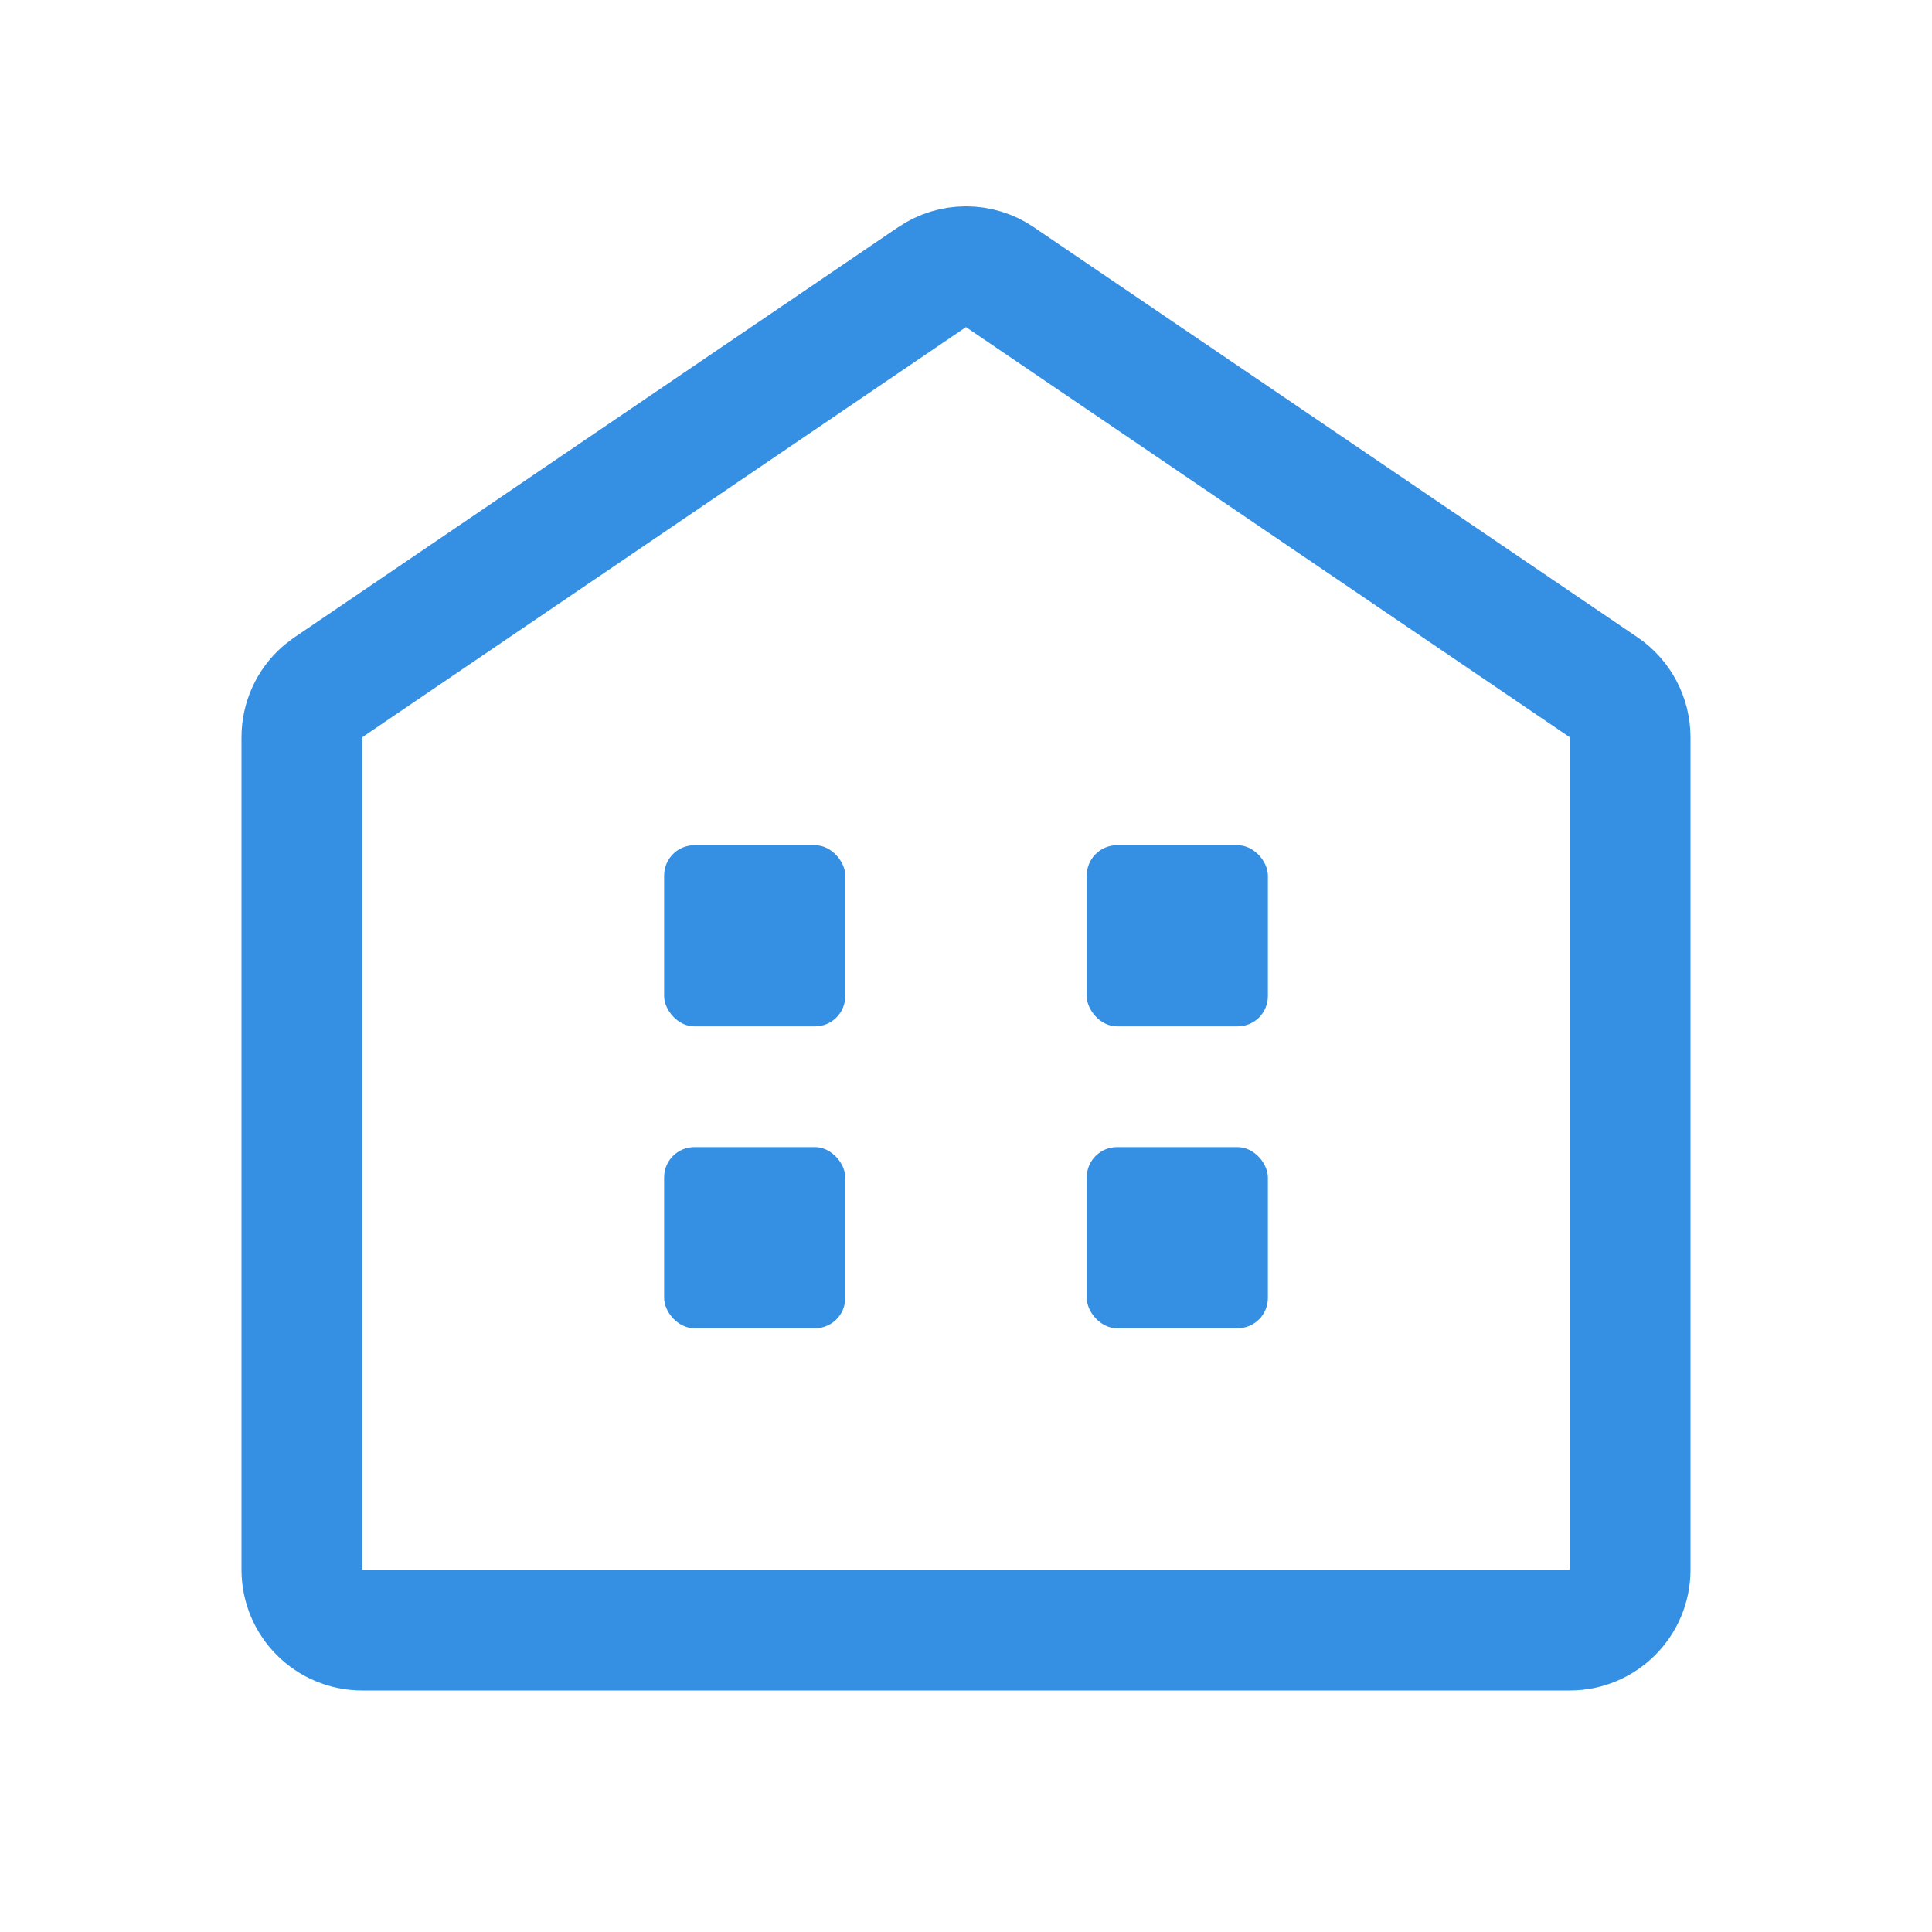 <svg width="28" height="28" viewBox="0 0 28 28" fill="none" xmlns="http://www.w3.org/2000/svg">
<path d="M13.508 4.017C13.805 3.815 14.194 3.815 14.491 4.016V4.017L23.242 9.961C23.481 10.124 23.624 10.395 23.625 10.685V22.75C23.625 23.233 23.233 23.625 22.75 23.625H5.25C4.766 23.625 4.375 23.233 4.375 22.75V10.685C4.375 10.431 4.484 10.192 4.672 10.027L4.758 9.961L13.508 4.017Z" stroke="#358FE3" stroke-width="1.75" stroke-linejoin="round"/>
<rect x="9.625" y="12.25" width="2.625" height="2.625" rx="0.438" fill="#358FE3"/>
<rect x="9.625" y="16.625" width="2.625" height="2.625" rx="0.438" fill="#358FE3"/>
<rect x="15.75" y="12.25" width="2.625" height="2.625" rx="0.438" fill="#358FE3"/>
<rect x="15.75" y="16.625" width="2.625" height="2.625" rx="0.438" fill="#358FE3"/>
</svg>
